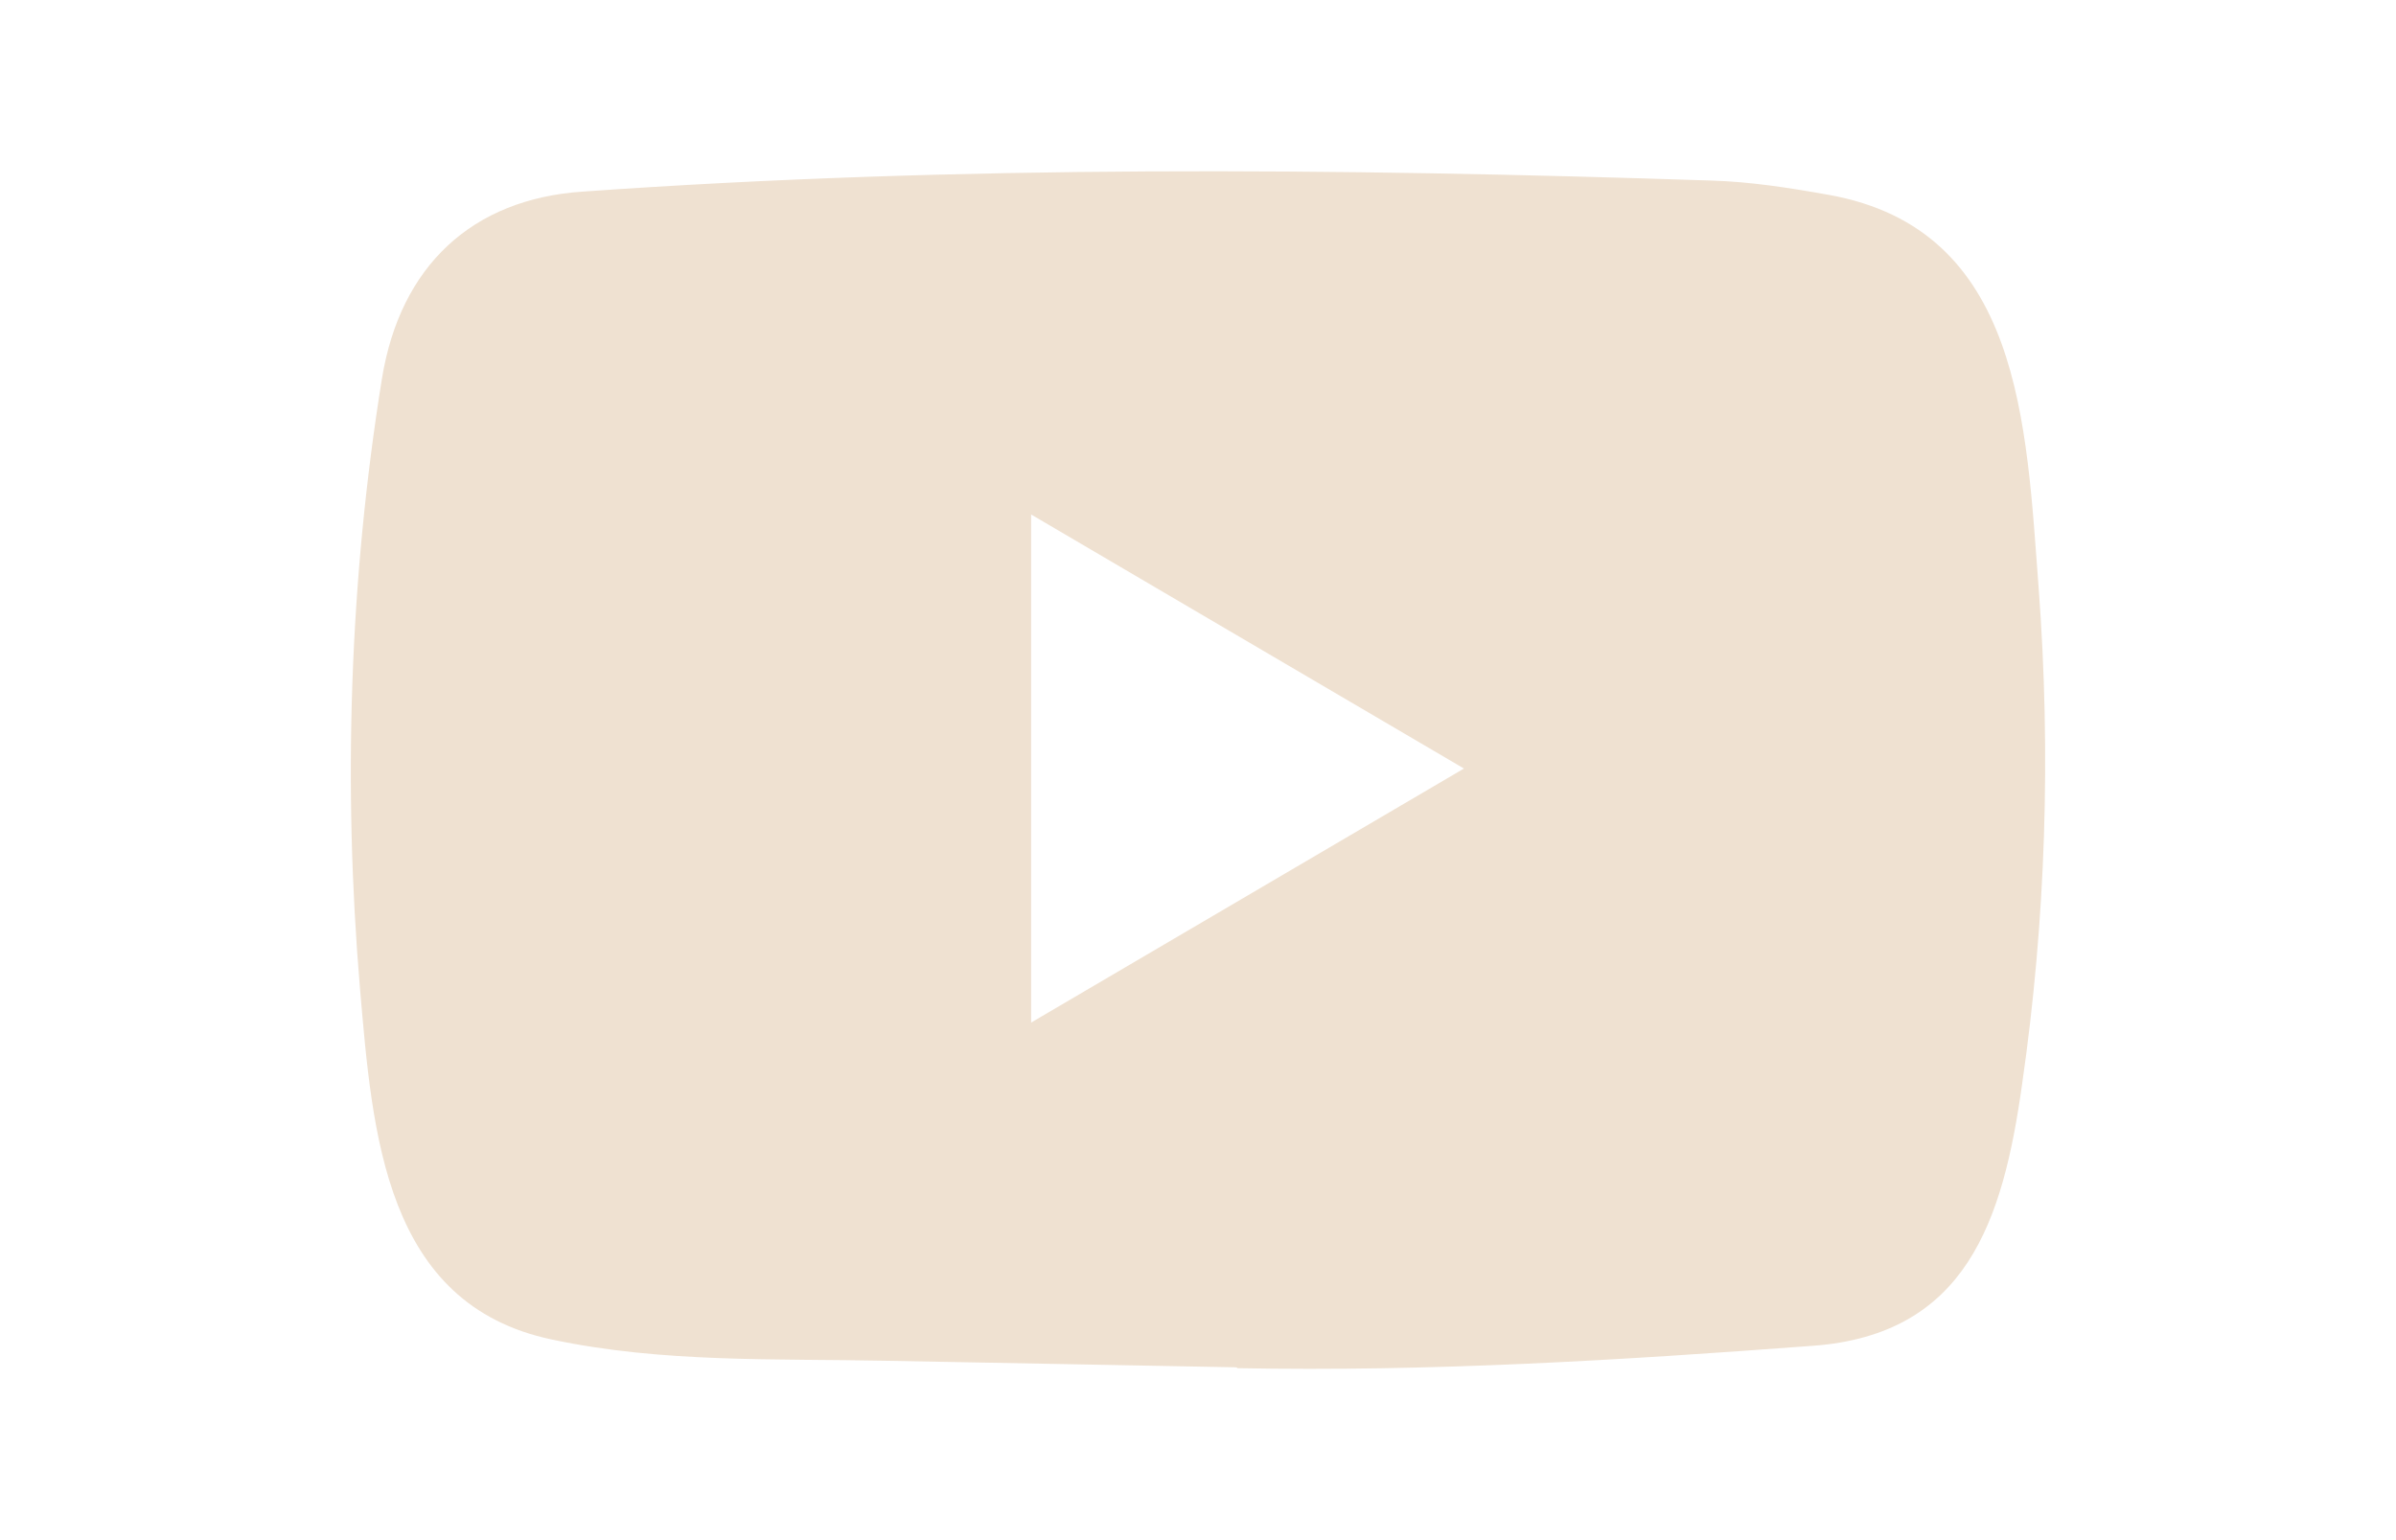 <svg width="28" height="18" viewBox="0 0 28 18" fill="none" xmlns="http://www.w3.org/2000/svg">
<g clip-path="url(#clip0_301_1011)">
<path d="M14.439 15.98L10.376 15.904C9.061 15.877 7.743 15.93 6.453 15.656C4.492 15.247 4.353 13.239 4.207 11.555C4.007 9.187 4.084 6.776 4.463 4.428C4.676 3.11 5.516 2.324 6.815 2.239C11.2 1.928 15.615 1.965 19.991 2.11C20.453 2.123 20.918 2.196 21.374 2.278C23.623 2.681 23.678 4.957 23.824 6.872C23.969 8.807 23.908 10.752 23.63 12.675C23.407 14.266 22.98 15.6 21.18 15.729C18.924 15.898 16.72 16.033 14.458 15.99C14.458 15.98 14.445 15.98 14.439 15.98ZM12.05 11.951C13.75 10.954 15.418 9.973 17.108 8.982C15.405 7.985 13.741 7.004 12.05 6.013V11.951Z" fill="#EFE1D1"/>
</g>
<defs>
<clipPath id="clip0_301_1011">
<rect width="19.8" height="13.997" fill="white" transform="translate(4.1 2.002)"/>
</clipPath>
</defs>
</svg>
